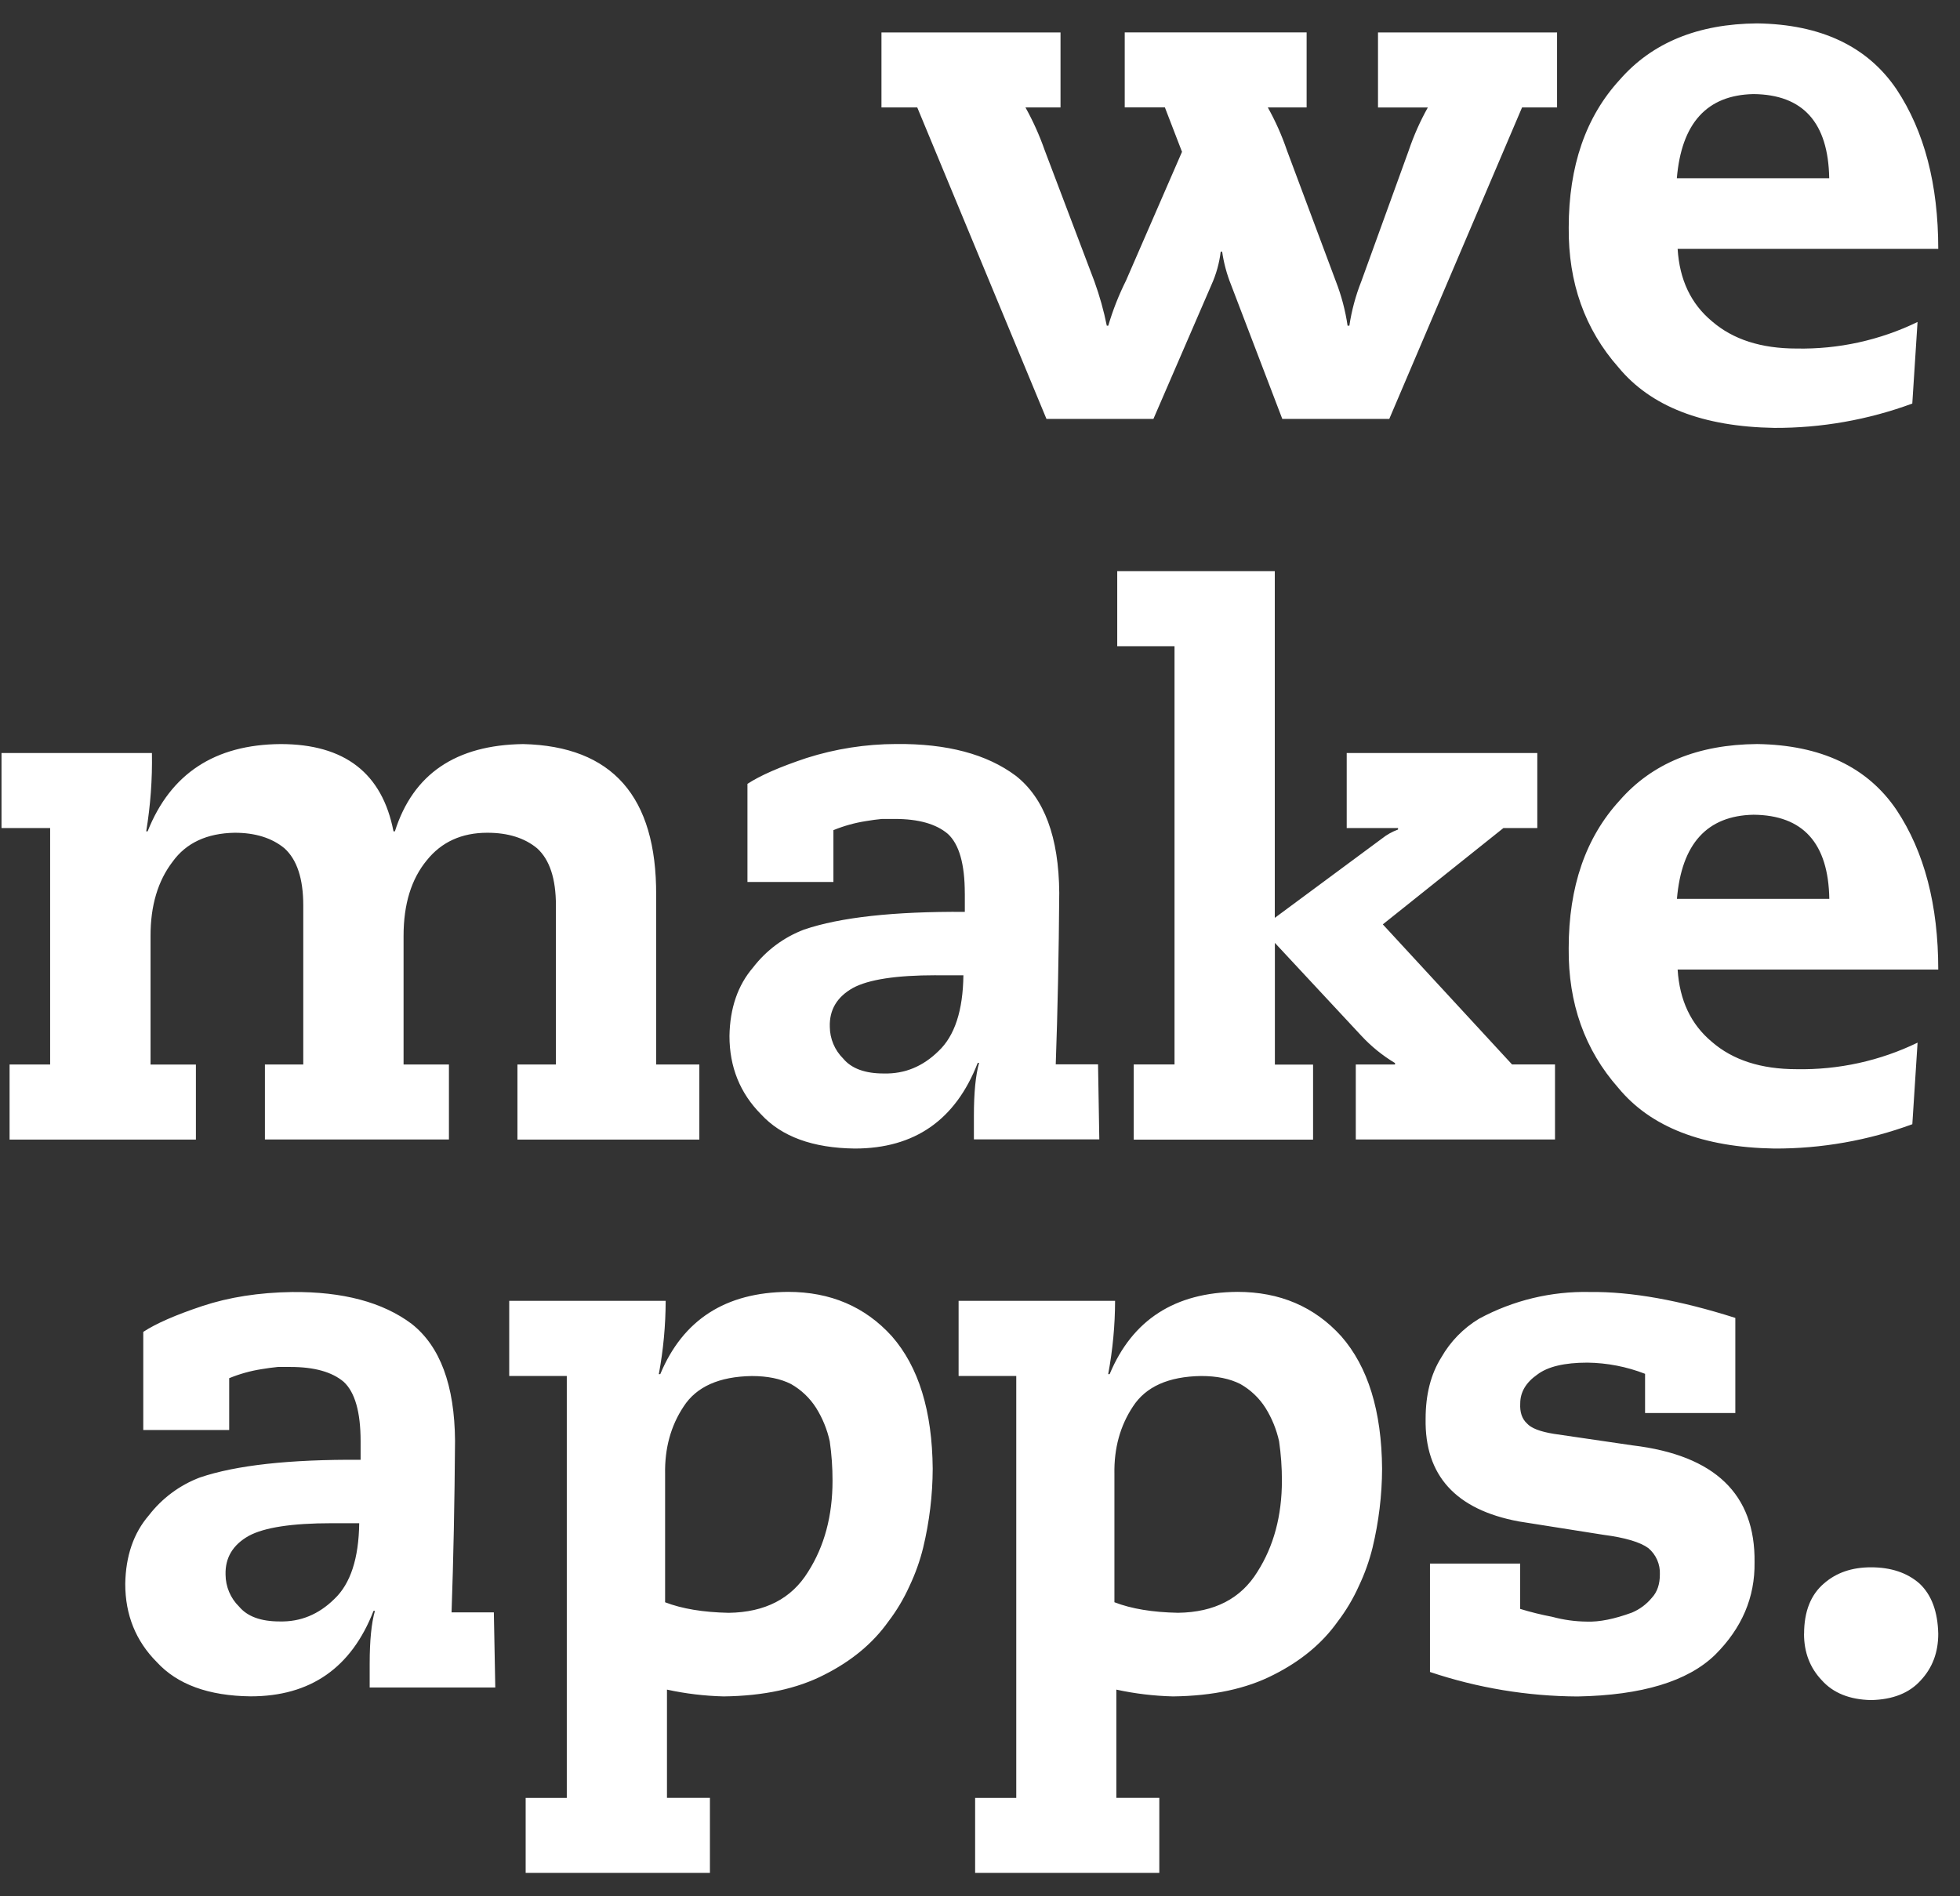 ﻿<?xml version="1.0" encoding="UTF-8"?>
<svg width='62' height='60' viewbox='0 0 62 60' fill='none' xmlns='http://www.w3.org/2000/svg'>
  <rect width="100%" height="100%" fill="#333333" stroke="none"/>
  <path d='M43.59 1.026H49.254V3.399H48.147L43.947 13.254H40.562L38.943 9.015C38.807 8.677 38.712 8.324 38.66 7.964H38.614C38.57 8.327 38.471 8.681 38.32 9.015L36.486 13.254H33.102L29.015 3.399H27.883V1.026H33.547V3.399H32.438C32.68 3.834 32.884 4.289 33.048 4.758L34.617 8.899C34.783 9.358 34.915 9.828 35.011 10.306H35.057C35.202 9.814 35.39 9.336 35.619 8.877L37.39 4.804L36.848 3.397H35.578V1.025H41.332V3.399H40.104C40.347 3.833 40.549 4.288 40.709 4.758L42.256 8.899C42.433 9.353 42.557 9.825 42.628 10.306H42.684C42.756 9.825 42.883 9.354 43.062 8.902L44.562 4.761C44.721 4.29 44.923 3.835 45.166 3.401H43.59V1.026ZM53.068 7.875C53.127 8.85 53.489 9.613 54.153 10.165C54.816 10.74 55.709 11.028 56.83 11.028C58.154 11.054 59.465 10.766 60.657 10.188L60.491 12.769C59.093 13.284 57.615 13.545 56.126 13.539C53.86 13.501 52.216 12.861 51.194 11.621C50.132 10.418 49.608 8.945 49.623 7.203C49.623 5.254 50.162 3.693 51.239 2.521C52.262 1.349 53.71 0.756 55.583 0.74C57.603 0.77 59.074 1.467 59.995 2.829C60.873 4.155 61.312 5.837 61.312 7.875H53.068ZM57.863 5.64C57.833 3.878 57.034 2.99 55.464 2.977C53.997 3.008 53.19 3.895 53.043 5.64H57.863Z' fill='#ffffff'></path>
  <path d='M16.372 33.681H17.585V28.649C17.585 27.803 17.387 27.2 16.99 26.841C16.594 26.513 16.069 26.349 15.415 26.349C14.606 26.349 13.968 26.639 13.502 27.219C13.011 27.813 12.766 28.61 12.766 29.609V33.681H14.201V36.055H8.38V33.681H9.593V28.649C9.593 27.803 9.395 27.2 8.998 26.841C8.601 26.513 8.076 26.349 7.423 26.349C6.544 26.365 5.889 26.67 5.46 27.265C4.994 27.873 4.761 28.656 4.762 29.612V33.684H6.197V36.058H0.303V33.681H1.586V26.201H0.048V23.827H4.806C4.821 24.657 4.76 25.486 4.625 26.304H4.67C5.395 24.478 6.797 23.558 8.875 23.543C10.901 23.543 12.091 24.463 12.447 26.304H12.492C13.066 24.492 14.418 23.571 16.55 23.543C19.369 23.611 20.771 25.204 20.756 28.321V33.682H22.122V36.057H16.368V33.681H16.372ZM30.519 28.267C30.519 27.341 30.341 26.714 29.984 26.386C29.614 26.07 29.054 25.912 28.305 25.912H27.901C27.741 25.927 27.57 25.95 27.388 25.981C27.036 26.036 26.692 26.132 26.363 26.267V27.907H23.644V24.802C24.047 24.537 24.67 24.265 25.513 23.984C26.43 23.692 27.387 23.543 28.35 23.541C29.956 23.526 31.217 23.861 32.133 24.547C33.035 25.256 33.493 26.489 33.507 28.247C33.493 30.197 33.456 32.007 33.396 33.676H34.734L34.774 36.051H30.807V35.301C30.807 34.574 30.862 34.017 30.971 33.631H30.928C30.227 35.437 28.931 36.34 27.04 36.341C25.711 36.325 24.722 35.964 24.072 35.256C23.408 34.586 23.075 33.76 23.075 32.779C23.09 31.896 23.339 31.173 23.822 30.611C24.239 30.069 24.797 29.654 25.436 29.412C26.578 29.024 28.273 28.837 30.52 28.852V28.267L30.519 28.267ZM29.602 30.858C28.349 30.858 27.475 30.992 26.98 31.26C26.477 31.543 26.233 31.951 26.249 32.487C26.25 32.675 26.288 32.861 26.361 33.034C26.434 33.207 26.541 33.364 26.674 33.496C26.937 33.811 27.366 33.968 27.964 33.966C28.618 33.981 29.193 33.745 29.689 33.256C30.199 32.775 30.461 31.976 30.475 30.859H29.602L29.602 30.858ZM35.863 33.68H37.153V20.447H35.341V18.073H40.325V29.042L43.713 26.534C43.867 26.411 44.039 26.315 44.224 26.247V26.201H42.6V23.827H48.629V26.201H47.556L43.742 29.248L47.83 33.68H49.189V36.054H42.887V33.681H44.128V33.636C43.731 33.398 43.37 33.105 43.056 32.765L40.328 29.834V33.685H41.536V36.059H35.863V33.681L35.863 33.68ZM53.068 30.677C53.128 31.651 53.489 32.414 54.153 32.967C54.816 33.542 55.709 33.83 56.83 33.83C58.154 33.855 59.466 33.568 60.658 32.99L60.492 35.571C59.094 36.086 57.615 36.347 56.124 36.341C53.859 36.302 52.215 35.663 51.192 34.422C50.13 33.22 49.606 31.747 49.622 30.004C49.622 28.055 50.161 26.495 51.238 25.323C52.262 24.151 53.711 23.557 55.583 23.542C57.603 23.572 59.074 24.268 59.995 25.631C60.873 26.955 61.312 28.637 61.312 30.677H53.068ZM57.866 28.441C57.836 26.679 57.037 25.792 55.467 25.779C54 25.809 53.193 26.697 53.046 28.441H57.866Z' fill='#ffffff'></path>
  <path d='M11.407 45.604C11.407 44.678 11.228 44.051 10.872 43.722C10.502 43.409 9.941 43.252 9.192 43.252H8.789C8.628 43.267 8.457 43.291 8.276 43.321C7.924 43.376 7.58 43.472 7.25 43.607V45.247H4.532V42.142C4.934 41.877 5.558 41.605 6.401 41.324C7.245 41.044 8.191 40.896 9.239 40.881C10.844 40.866 12.104 41.201 13.02 41.887C13.922 42.596 14.38 43.829 14.394 45.587C14.38 47.538 14.343 49.347 14.284 51.017H15.622L15.667 53.394H11.694V52.639C11.694 51.912 11.749 51.355 11.86 50.969H11.816C11.114 52.773 9.818 53.674 7.928 53.674C6.599 53.659 5.609 53.298 4.96 52.59C4.295 51.922 3.962 51.097 3.962 50.115C3.977 49.23 4.226 48.507 4.709 47.947C5.126 47.406 5.684 46.991 6.323 46.749C7.465 46.361 9.159 46.174 11.407 46.189V45.605V45.604ZM10.489 48.196C9.237 48.196 8.363 48.329 7.868 48.597C7.365 48.88 7.12 49.289 7.135 49.824C7.136 50.013 7.175 50.198 7.248 50.372C7.321 50.545 7.428 50.702 7.562 50.833C7.824 51.148 8.254 51.305 8.851 51.304C9.506 51.319 10.081 51.082 10.577 50.593C11.086 50.112 11.348 49.313 11.363 48.196H10.489ZM17.933 43.538H16.108V41.16H21.057C21.055 41.938 20.983 42.714 20.84 43.479H20.886C21.604 41.758 22.951 40.891 24.927 40.876C26.268 40.876 27.363 41.343 28.211 42.279C29.058 43.246 29.489 44.643 29.504 46.47C29.501 47.312 29.399 48.152 29.202 48.971C29.1 49.387 28.955 49.792 28.772 50.179C28.591 50.582 28.365 50.962 28.097 51.312C27.61 51.997 26.936 52.557 26.074 52.991C25.218 53.432 24.157 53.661 22.89 53.676C22.287 53.661 21.687 53.589 21.098 53.461V56.885H22.457V59.26H16.628V56.887H17.929V43.538H17.933ZM21.038 50.697C21.576 50.904 22.247 51.015 23.051 51.031C24.201 51.015 25.038 50.583 25.561 49.735C26.078 48.924 26.335 47.964 26.335 46.854C26.336 46.436 26.307 46.018 26.247 45.604C26.165 45.229 26.019 44.872 25.816 44.547C25.616 44.233 25.343 43.974 25.02 43.791C24.688 43.623 24.275 43.539 23.782 43.539C22.749 43.555 22.03 43.876 21.625 44.503C21.219 45.114 21.024 45.826 21.039 46.637V50.698L21.038 50.697ZM32.148 43.538H30.323V41.16H35.273C35.271 41.938 35.198 42.714 35.055 43.479H35.101C35.82 41.758 37.167 40.891 39.142 40.876C40.483 40.876 41.578 41.343 42.426 42.279C43.273 43.246 43.705 44.643 43.719 46.47C43.716 47.312 43.614 48.152 43.417 48.971C43.314 49.387 43.17 49.792 42.986 50.179C42.806 50.582 42.579 50.962 42.312 51.312C41.825 51.997 41.151 52.557 40.289 52.991C39.433 53.432 38.371 53.661 37.104 53.676C36.502 53.661 35.902 53.589 35.313 53.461V56.885H36.672V59.26H30.846V56.887H32.147V43.538H32.148ZM35.254 50.697C35.789 50.904 36.459 51.015 37.265 51.03C38.415 51.015 39.252 50.583 39.775 49.734C40.291 48.923 40.549 47.963 40.55 46.853C40.551 46.435 40.521 46.017 40.461 45.603C40.378 45.229 40.233 44.871 40.03 44.546C39.831 44.233 39.557 43.973 39.234 43.791C38.901 43.622 38.489 43.538 37.995 43.538C36.963 43.554 36.245 43.875 35.839 44.502C35.433 45.114 35.237 45.825 35.252 46.636V50.697H35.254ZM52.041 43.47C51.458 43.243 50.839 43.123 50.214 43.115C49.488 43.115 48.959 43.241 48.628 43.493C48.268 43.745 48.089 44.05 48.089 44.407C48.074 44.682 48.144 44.891 48.299 45.036C48.431 45.187 48.715 45.298 49.151 45.368L51.65 45.734C54.246 46.046 55.53 47.28 55.501 49.434C55.517 50.542 55.1 51.517 54.252 52.361C53.386 53.201 51.936 53.64 49.901 53.678C48.314 53.67 46.739 53.408 45.234 52.903V49.472H48.087V50.907C48.42 51.009 48.76 51.093 49.103 51.158C49.46 51.255 49.827 51.306 50.197 51.309C50.588 51.324 51.063 51.229 51.623 51.024C51.868 50.921 52.084 50.76 52.253 50.555C52.423 50.372 52.507 50.124 52.506 49.812C52.513 49.655 52.483 49.499 52.42 49.355C52.357 49.212 52.262 49.085 52.142 48.984C51.883 48.794 51.408 48.652 50.716 48.562L48.041 48.139C46.046 47.766 45.064 46.683 45.096 44.892C45.096 44.122 45.262 43.475 45.593 42.949C45.88 42.446 46.291 42.025 46.786 41.726C47.863 41.143 49.074 40.851 50.298 40.88C51.595 40.865 53.126 41.138 54.893 41.7V44.71H52.038V43.471L52.041 43.47ZM57.068 51.697C57.068 50.992 57.277 50.461 57.696 50.103C58.086 49.761 58.581 49.591 59.184 49.591C59.816 49.591 60.327 49.762 60.717 50.103C61.099 50.46 61.297 50.992 61.312 51.697C61.312 52.282 61.128 52.771 60.76 53.166C60.4 53.569 59.875 53.778 59.183 53.792C58.507 53.777 57.989 53.568 57.629 53.166C57.254 52.772 57.066 52.282 57.066 51.697H57.068Z' fill='#ffffff'></path>
</svg>